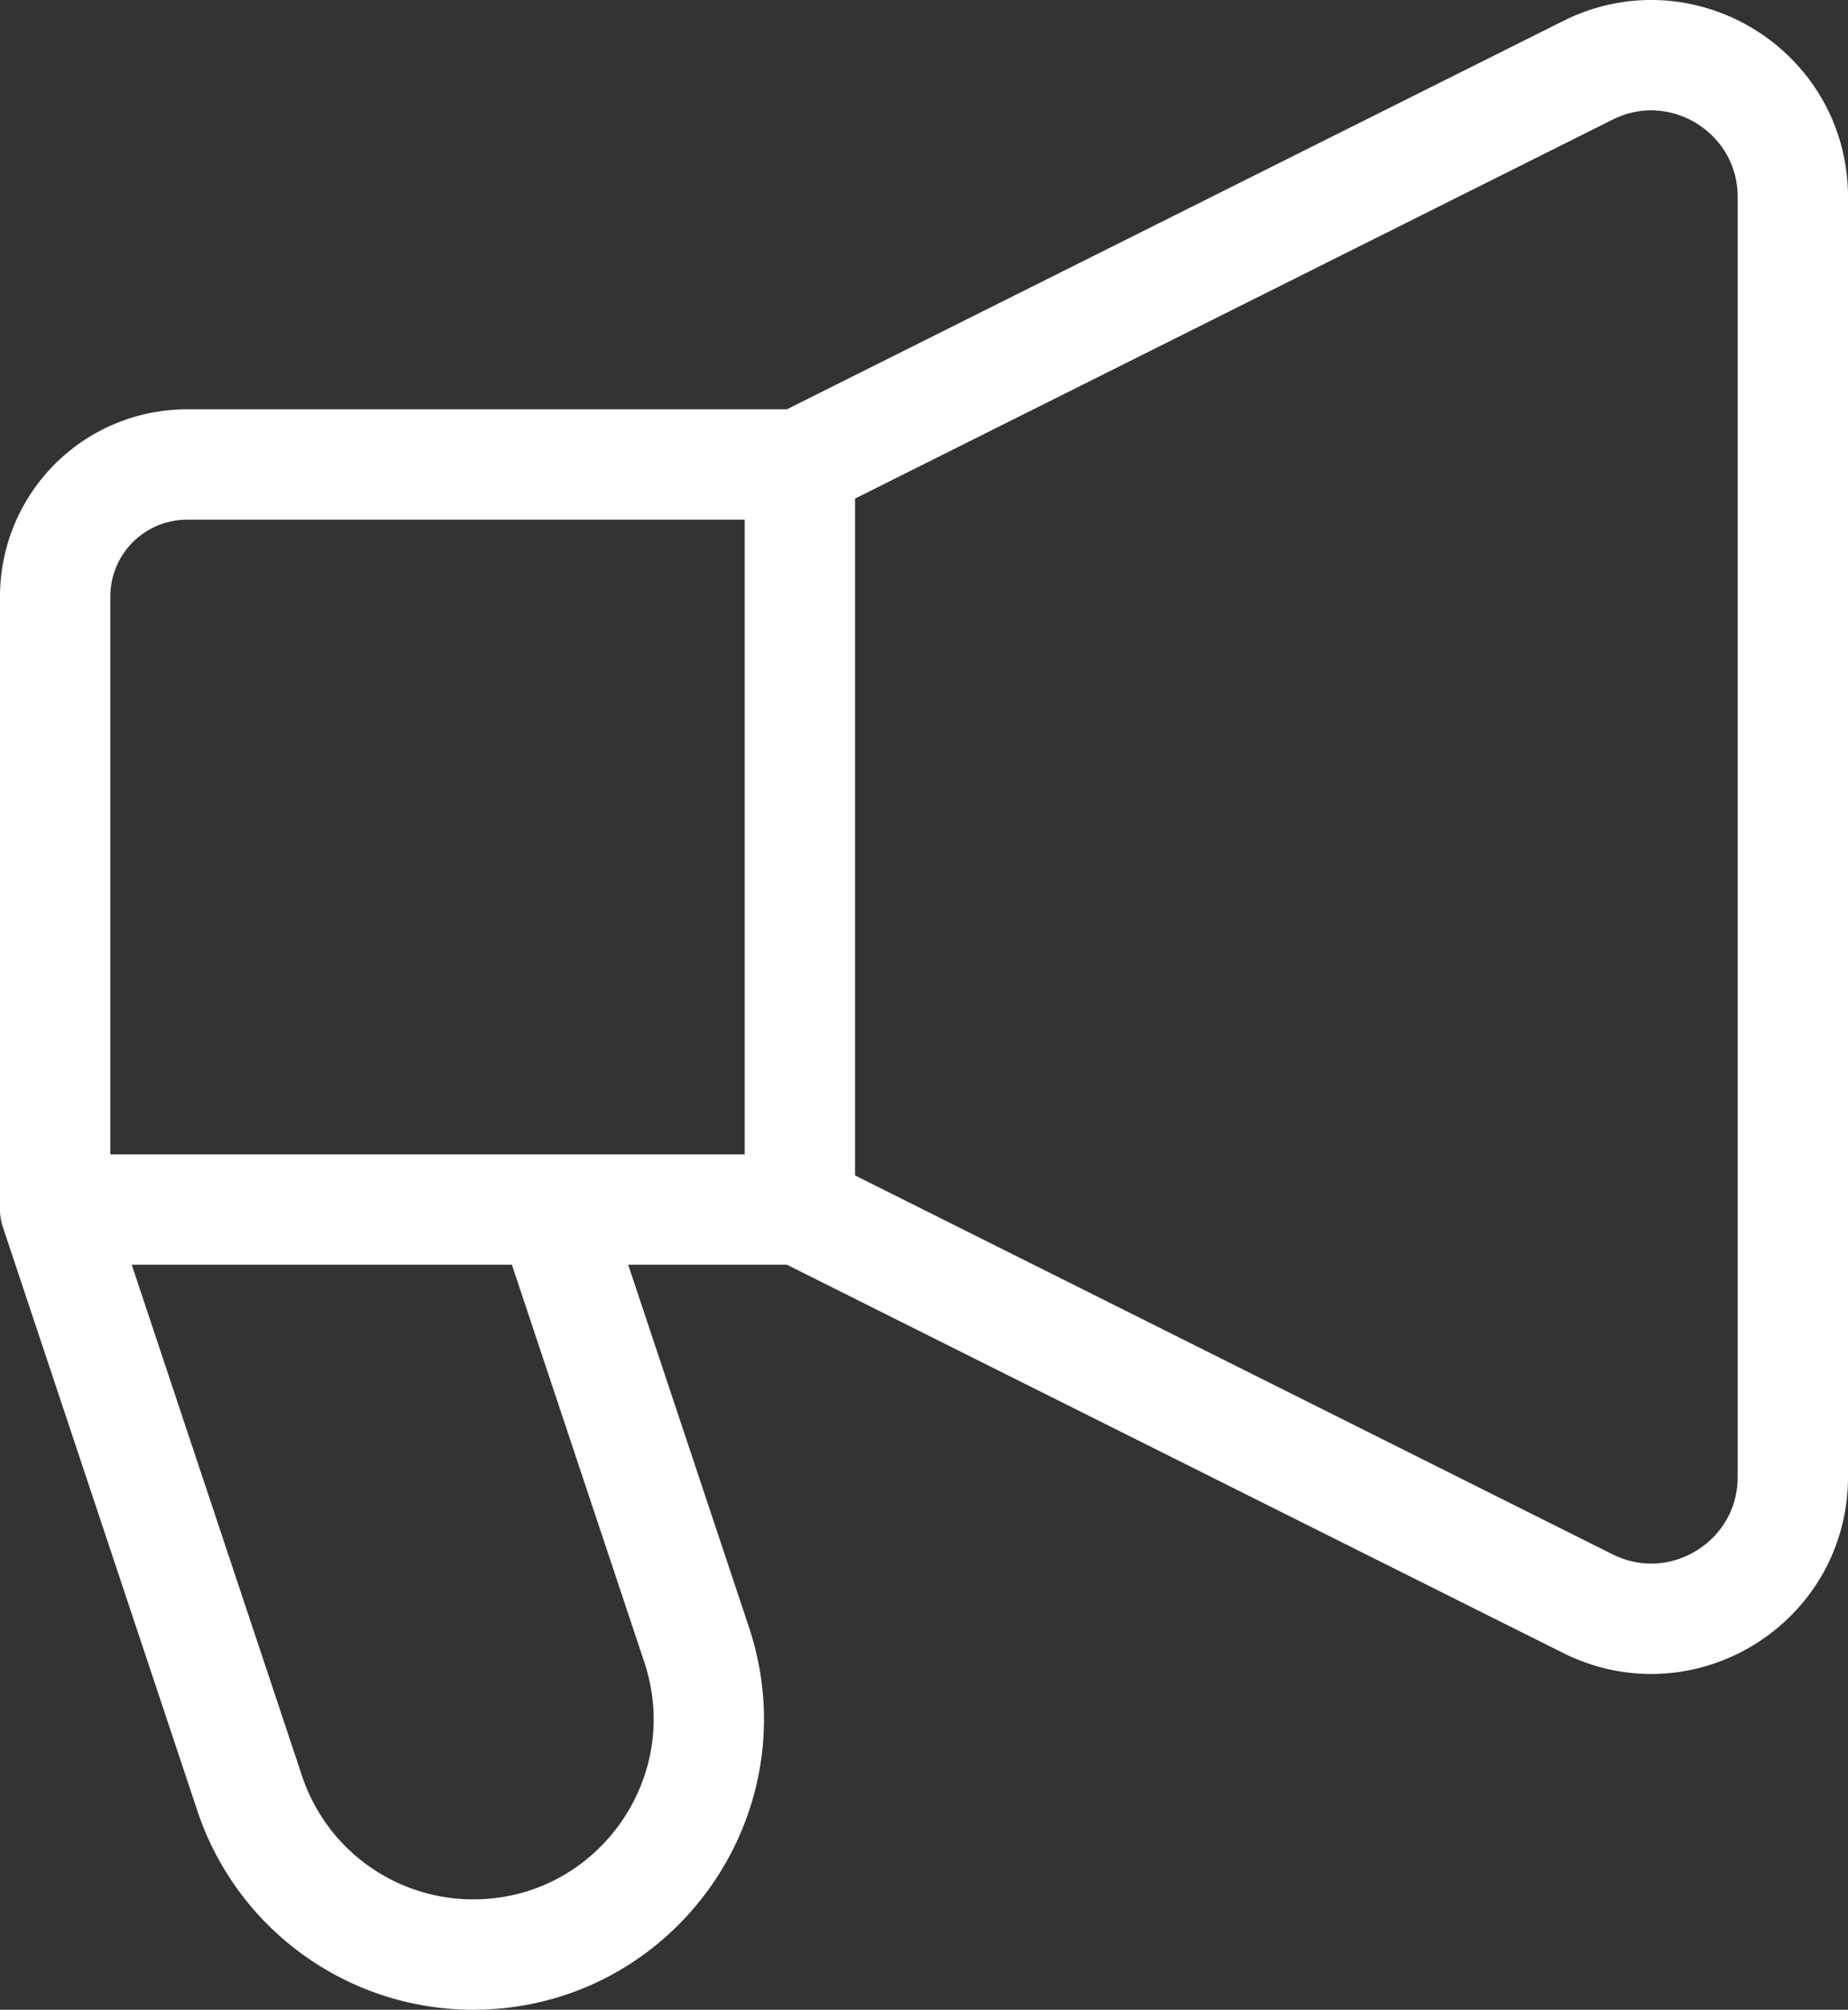 <svg id="Layer_1" xmlns="http://www.w3.org/2000/svg" viewBox="0 0 67 72.833"><rect x="0" y="0" width="67" height="72.833" fill="#333333" stroke="none"/><defs><style>.cls-1{fill:none;stroke:#fff;stroke-linecap:round;stroke-linejoin:round;stroke-width:4px}</style></defs><path class="cls-1" d="M65 7.142v46.38c0 3.819-4.018 6.302-7.432 4.594L29 43.833v-27L57.568 2.549C60.982.84 65 3.325 65 7.142zm-36 9.691H6.785A4.785 4.785 0 0 0 2 21.618v22.215h27v-27zm-9 27l5.254 15.761c1.843 5.53-2.272 11.239-8.1 11.239a8.538 8.538 0 0 1-8.1-5.839L2 43.833h18z"/></svg>
